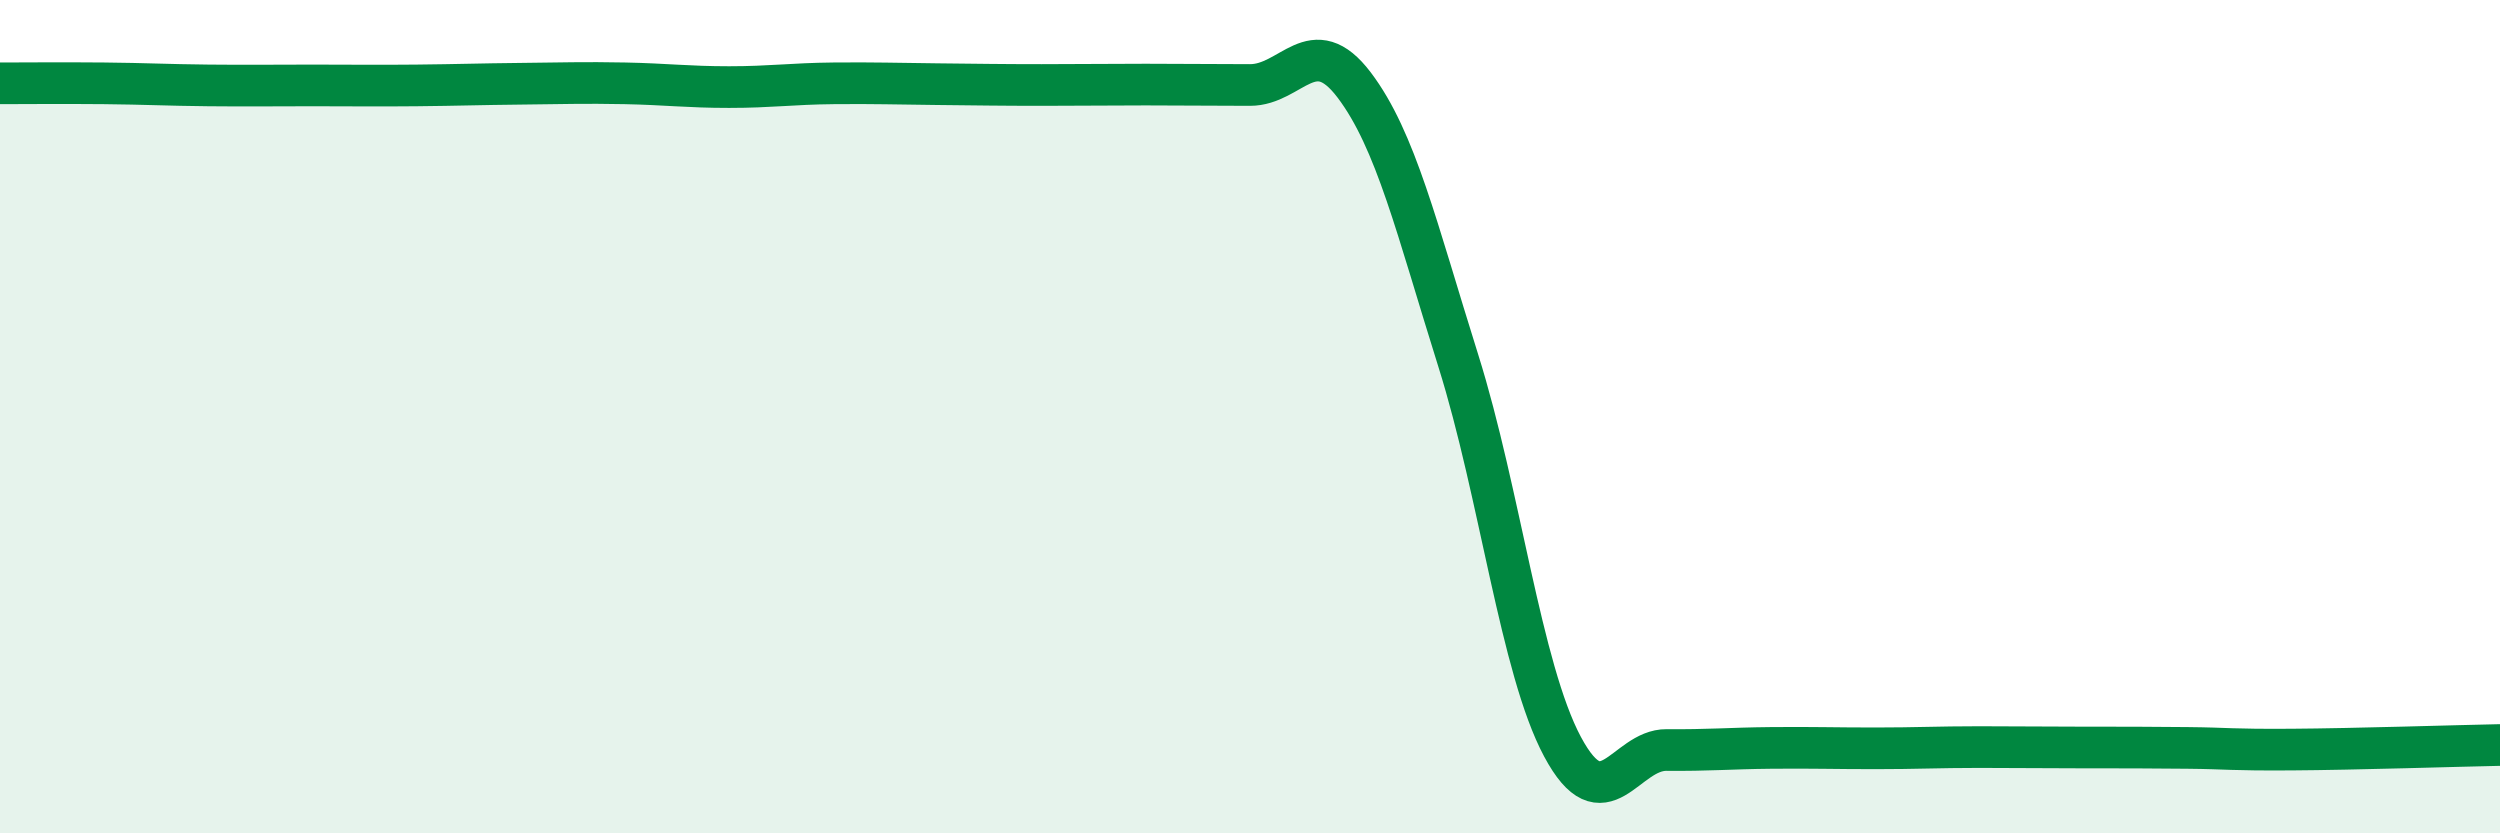 
    <svg width="60" height="20" viewBox="0 0 60 20" xmlns="http://www.w3.org/2000/svg">
      <path
        d="M 0,2 C 0.5,2 1.5,1.99 2.5,2 C 3.5,2.01 4,2.04 5,2.05 C 6,2.06 6.5,2.05 7.5,2.05 C 8.5,2.05 9,2.06 10,2.05 C 11,2.04 11.5,2.02 12.5,2.01 C 13.5,2 14,1.98 15,2 C 16,2.02 16.5,2.09 17.5,2.09 C 18.5,2.09 19,2.01 20,2 C 21,1.99 21.5,2.01 22.5,2.02 C 23.5,2.03 24,2.04 25,2.04 C 26,2.04 26.5,2.03 27.5,2.03 C 28.5,2.03 29,2.04 30,2.04 C 31,2.04 31.5,0.72 32.5,2.04 C 33.5,3.36 34,5.48 35,8.66 C 36,11.84 36.5,16.05 37.5,17.92 C 38.5,19.79 39,17.99 40,18 C 41,18.01 41.5,17.96 42.5,17.95 C 43.5,17.94 44,17.96 45,17.96 C 46,17.96 46.5,17.93 47.5,17.93 C 48.5,17.93 49,17.94 50,17.94 C 51,17.94 51.5,17.94 52.5,17.95 C 53.5,17.96 53.5,18 55,17.99 C 56.5,17.98 59,17.9 60,17.88L60 20L0 20Z"
        fill="#008740"
        opacity="0.1"
        stroke-linecap="round"
        stroke-linejoin="round"
      />
      <path
        d="M 0,2 C 0.5,2 1.5,1.99 2.5,2 C 3.5,2.01 4,2.04 5,2.05 C 6,2.06 6.5,2.05 7.5,2.05 C 8.5,2.05 9,2.06 10,2.05 C 11,2.04 11.5,2.02 12.5,2.01 C 13.5,2 14,1.98 15,2 C 16,2.02 16.5,2.09 17.5,2.09 C 18.5,2.09 19,2.01 20,2 C 21,1.99 21.5,2.01 22.5,2.02 C 23.5,2.03 24,2.04 25,2.04 C 26,2.04 26.5,2.03 27.5,2.03 C 28.5,2.03 29,2.04 30,2.04 C 31,2.04 31.5,0.72 32.5,2.04 C 33.5,3.36 34,5.48 35,8.66 C 36,11.84 36.5,16.05 37.5,17.92 C 38.5,19.79 39,17.99 40,18 C 41,18.01 41.5,17.96 42.5,17.95 C 43.5,17.94 44,17.96 45,17.96 C 46,17.96 46.5,17.93 47.5,17.93 C 48.5,17.93 49,17.94 50,17.94 C 51,17.94 51.5,17.94 52.5,17.95 C 53.5,17.96 53.5,18 55,17.99 C 56.5,17.98 59,17.9 60,17.88"
        stroke="#008740"
        stroke-width="1"
        fill="none"
        stroke-linecap="round"
        stroke-linejoin="round"
      />
    </svg>
  